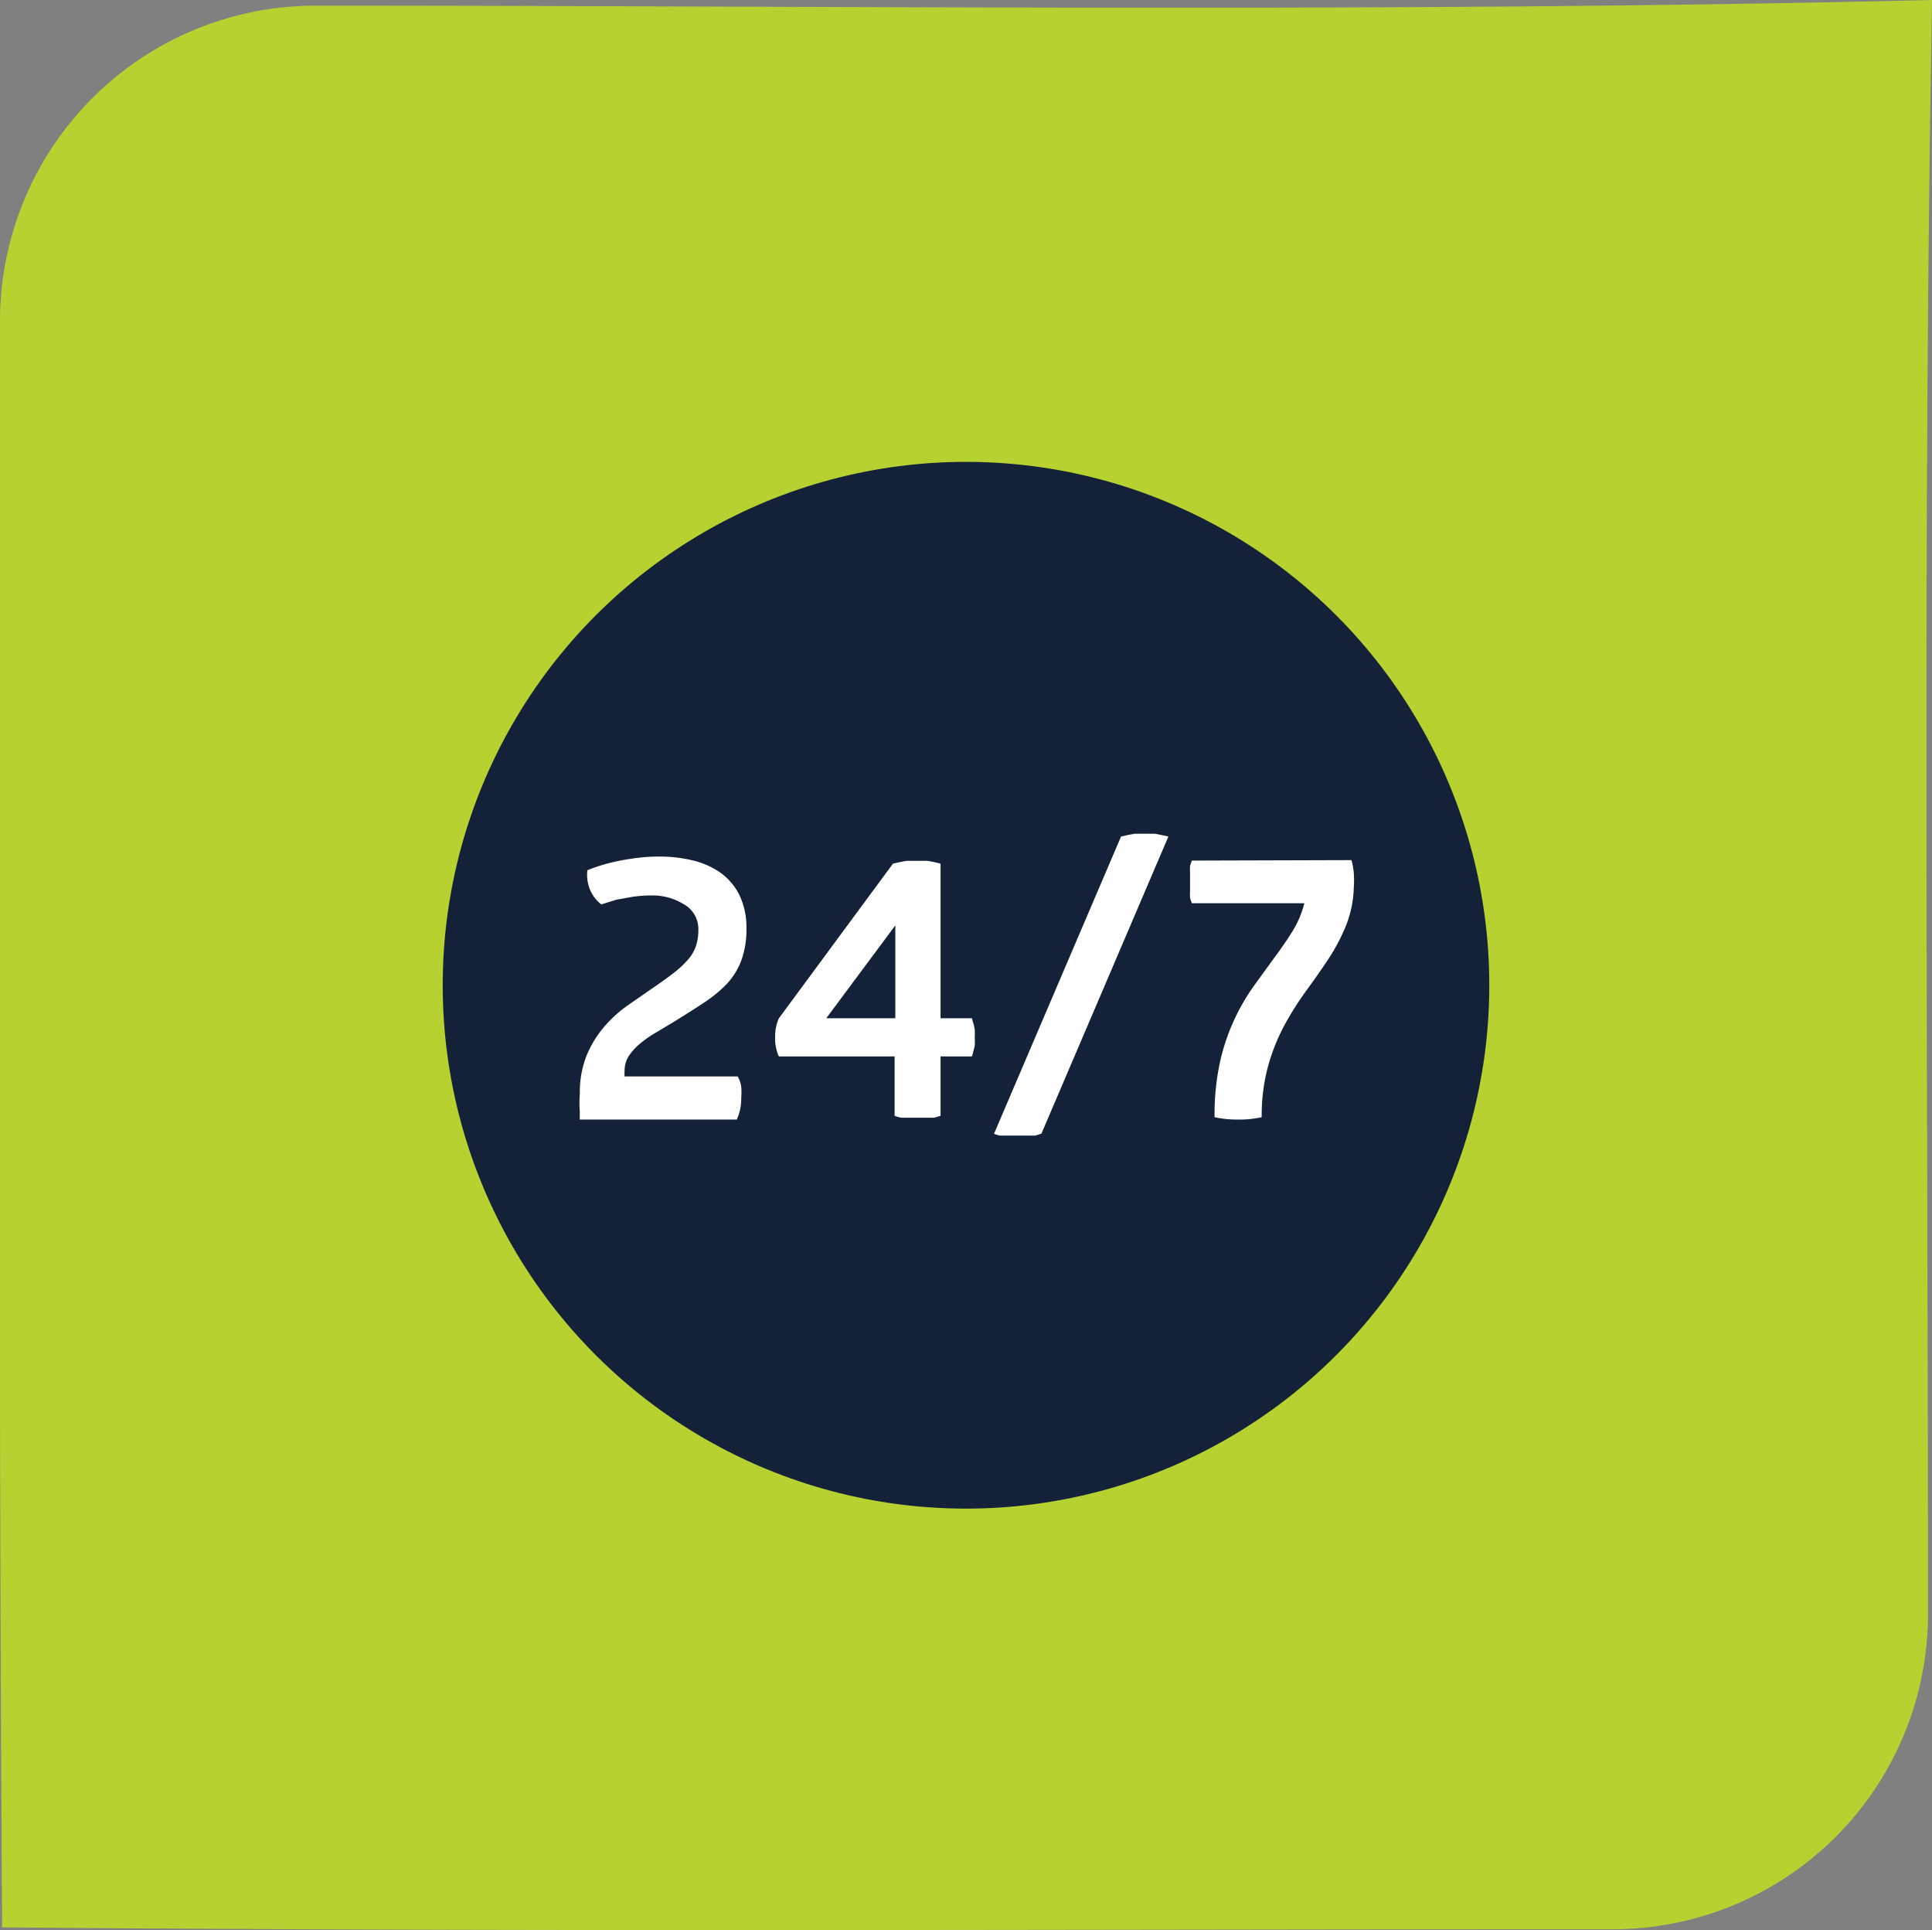 <?xml version="1.0" encoding="UTF-8"?> <svg xmlns="http://www.w3.org/2000/svg" viewBox="0 0 82 81.91"><rect x="0" y="0" width="82" height="81.91" fill="#808080" stroke="none"/> <defs> <style>.cls-1{fill:#b7d131;fill-rule:evenodd;}.cls-2{fill:#132239;}.cls-3{fill:#fff;}</style> </defs> <title>4-4Ресурс 9</title> <g id="Слой_2" data-name="Слой 2"> <g id="Слой_1-2" data-name="Слой 1"> <path class="cls-1" d="M68.48,81.87A13.38,13.38,0,0,0,81.83,68.53c0-22.82-.23-45.72.17-68.53C59.18.55,36.21.24,13.37.24A13.39,13.39,0,0,0,0,13.59C0,36.32-.06,59.06.09,81.79c22.79.2,45.6.08,68.4.08"></path> <circle class="cls-2" cx="41" cy="41.81" r="22.21"></circle> <path class="cls-3" d="M57.36,36.5a2.8,2.8,0,0,1,.1.57,4,4,0,0,1,0,.57,4.71,4.71,0,0,1-.34,1.66,8.46,8.46,0,0,1-.74,1.4q-.44.66-.93,1.33a13.31,13.31,0,0,0-.92,1.45,8.38,8.38,0,0,0-.7,1.73,8,8,0,0,0-.28,2.2,4.47,4.47,0,0,1-1,.1,4.56,4.56,0,0,1-1-.1,10.46,10.46,0,0,1,.23-2.34,8.86,8.86,0,0,1,1.43-3.22l.87-1.2q.42-.56.77-1.12a4.19,4.19,0,0,0,.51-1.2H50.59a1.07,1.07,0,0,1-.08-.24,2.09,2.09,0,0,1,0-.29c0-.11,0-.24,0-.39s0-.28,0-.39a1.62,1.62,0,0,1,0-.27,1.1,1.1,0,0,1,.08-.23Zm-9.78-1,.26-.06.31-.06.42,0,.44,0,.32.06.26.06L44.2,48.11l-.26.08-.32,0-.41,0-.44,0-.32,0a1,1,0,0,1-.26-.08ZM35.07,43.21H38V39.27Zm2.83-6.56.26-.06.32-.06.45,0,.44,0,.31.06.24.06v6.56h1.33l.06.21a2.39,2.39,0,0,1,.06.26,2.14,2.14,0,0,1,0,.34,2.3,2.3,0,0,1,0,.35,1.63,1.63,0,0,1-.06.25,1.72,1.72,0,0,1-.06.21H39.92v2.52l-.26.08-.29,0-.39,0-.41,0-.32,0a1.44,1.44,0,0,1-.28-.08V44.83H33.06a.8.8,0,0,1-.08-.21,1.73,1.73,0,0,1-.08-.6,1.9,1.9,0,0,1,.08-.6,1.23,1.23,0,0,1,.08-.21ZM25.52,38.38a1.57,1.57,0,0,1-.48-.63,1.66,1.66,0,0,1-.11-.82,7,7,0,0,1,.87-.29,8.89,8.89,0,0,1,1-.2,7.49,7.49,0,0,1,1.2-.09,5.83,5.83,0,0,1,1.43.17,3.38,3.38,0,0,1,1.17.53,2.55,2.55,0,0,1,.79.95,3.12,3.12,0,0,1,.29,1.41,3.79,3.79,0,0,1-.21,1.33,3,3,0,0,1-.61,1,5.45,5.45,0,0,1-1,.82q-.57.38-1.29.82l-.7.42a5.12,5.12,0,0,0-.66.45,2.57,2.57,0,0,0-.5.53,1.14,1.14,0,0,0-.2.66,1.33,1.33,0,0,0,0,.24h4.8a1.26,1.26,0,0,1,.15.43,2.78,2.78,0,0,1,0,.48,2.1,2.1,0,0,1-.19.92H24.61a2.64,2.64,0,0,1,0-.32,4.79,4.79,0,0,1,0-.76,4.25,4.25,0,0,1,.28-1.62,4.55,4.55,0,0,1,.73-1.21,5.46,5.46,0,0,1,1-.92l1.11-.77q.53-.36.9-.65a4.34,4.34,0,0,0,.59-.56,1.7,1.7,0,0,0,.32-.56,2.15,2.15,0,0,0,.1-.68A1.2,1.2,0,0,0,29,38.36,2.51,2.51,0,0,0,27.63,38a5.44,5.44,0,0,0-.8.06l-.67.12Z"></path> </g> </g> </svg> 